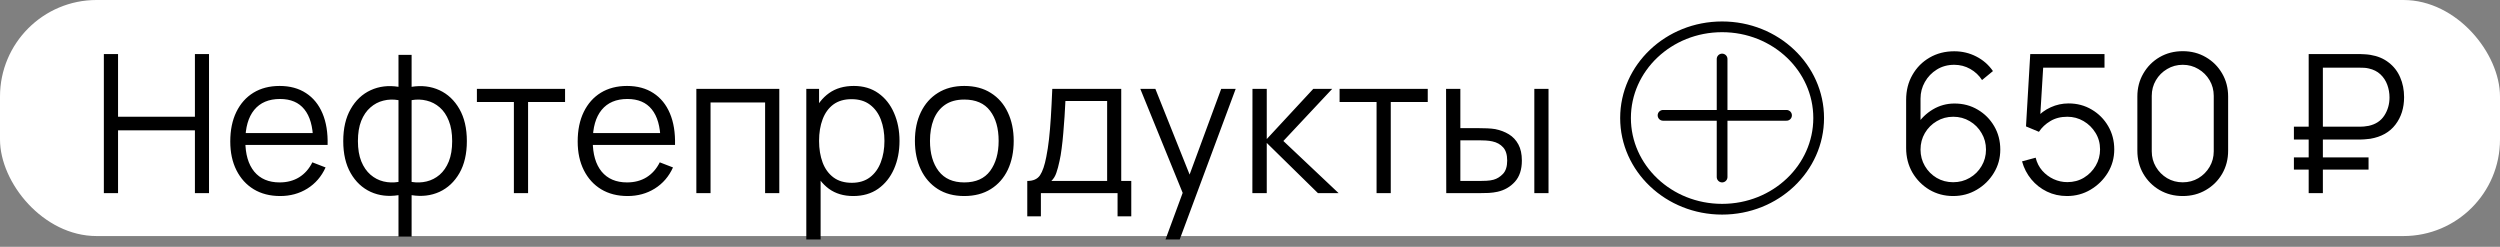 <?xml version="1.0" encoding="UTF-8"?> <svg xmlns="http://www.w3.org/2000/svg" width="233" height="23" viewBox="0 0 233 23" fill="none"><rect x="0" y="0" width="233" height="23" fill="#808080" stroke="none"/><rect width="233" height="22" rx="9" fill="white"></rect><path d="M9.679 18V5.04H11.002V10.881H18.166V5.04H19.48V18H18.166V12.15H11.002V18H9.679ZM26.114 18.27C25.166 18.27 24.344 18.06 23.648 17.64C22.958 17.22 22.421 16.629 22.037 15.867C21.653 15.105 21.461 14.211 21.461 13.185C21.461 12.123 21.65 11.205 22.028 10.431C22.406 9.657 22.937 9.06 23.621 8.64C24.311 8.22 25.124 8.01 26.06 8.01C27.02 8.01 27.839 8.232 28.517 8.676C29.195 9.114 29.708 9.744 30.056 10.566C30.404 11.388 30.563 12.369 30.533 13.509H29.183V13.041C29.159 11.781 28.886 10.83 28.364 10.188C27.848 9.546 27.092 9.225 26.096 9.225C25.052 9.225 24.251 9.564 23.693 10.242C23.141 10.92 22.865 11.886 22.865 13.14C22.865 14.364 23.141 15.315 23.693 15.993C24.251 16.665 25.04 17.001 26.06 17.001C26.756 17.001 27.362 16.842 27.878 16.524C28.4 16.2 28.811 15.735 29.111 15.129L30.344 15.606C29.96 16.452 29.393 17.109 28.643 17.577C27.899 18.039 27.056 18.27 26.114 18.27ZM22.397 13.509V12.402H29.822V13.509H22.397ZM37.139 22.05V18.189C36.191 18.339 35.327 18.237 34.547 17.883C33.767 17.523 33.145 16.941 32.684 16.137C32.221 15.333 31.991 14.337 31.991 13.149C31.991 11.961 32.221 10.965 32.684 10.161C33.145 9.351 33.767 8.766 34.547 8.406C35.327 8.046 36.191 7.941 37.139 8.091V5.112H38.362V8.091C39.31 7.941 40.175 8.046 40.955 8.406C41.734 8.766 42.355 9.351 42.818 10.161C43.279 10.965 43.511 11.961 43.511 13.149C43.511 14.337 43.279 15.333 42.818 16.137C42.355 16.941 41.734 17.523 40.955 17.883C40.175 18.237 39.31 18.339 38.362 18.189V22.05H37.139ZM37.139 16.956V9.333C36.653 9.249 36.184 9.264 35.734 9.378C35.285 9.486 34.88 9.699 34.52 10.017C34.16 10.329 33.874 10.746 33.664 11.268C33.461 11.784 33.358 12.411 33.358 13.149C33.358 13.887 33.464 14.517 33.673 15.039C33.883 15.555 34.169 15.969 34.529 16.281C34.889 16.593 35.294 16.803 35.743 16.911C36.194 17.019 36.658 17.034 37.139 16.956ZM38.362 16.956C38.843 17.034 39.307 17.019 39.758 16.911C40.208 16.803 40.612 16.596 40.972 16.29C41.333 15.978 41.617 15.564 41.828 15.048C42.038 14.526 42.142 13.893 42.142 13.149C42.142 12.405 42.038 11.775 41.828 11.259C41.623 10.737 41.342 10.32 40.981 10.008C40.621 9.696 40.217 9.486 39.767 9.378C39.316 9.264 38.849 9.249 38.362 9.333V16.956ZM47.894 18V9.504H44.447V8.28H52.664V9.504H49.217V18H47.894ZM58.493 18.27C57.545 18.27 56.723 18.06 56.027 17.64C55.337 17.22 54.8 16.629 54.416 15.867C54.032 15.105 53.84 14.211 53.84 13.185C53.84 12.123 54.029 11.205 54.407 10.431C54.785 9.657 55.316 9.06 56 8.64C56.69 8.22 57.503 8.01 58.439 8.01C59.399 8.01 60.218 8.232 60.896 8.676C61.574 9.114 62.087 9.744 62.435 10.566C62.783 11.388 62.942 12.369 62.912 13.509H61.562V13.041C61.538 11.781 61.265 10.83 60.743 10.188C60.227 9.546 59.471 9.225 58.475 9.225C57.431 9.225 56.63 9.564 56.072 10.242C55.52 10.92 55.244 11.886 55.244 13.14C55.244 14.364 55.52 15.315 56.072 15.993C56.63 16.665 57.419 17.001 58.439 17.001C59.135 17.001 59.741 16.842 60.257 16.524C60.779 16.2 61.19 15.735 61.49 15.129L62.723 15.606C62.339 16.452 61.772 17.109 61.022 17.577C60.278 18.039 59.435 18.27 58.493 18.27ZM54.776 13.509V12.402H62.201V13.509H54.776ZM64.9 18V8.28H72.631V18H71.308V9.549H66.223V18H64.9ZM79.522 18.27C78.629 18.27 77.873 18.045 77.254 17.595C76.636 17.139 76.168 16.524 75.85 15.75C75.532 14.97 75.374 14.097 75.374 13.131C75.374 12.147 75.532 11.271 75.85 10.503C76.174 9.729 76.648 9.12 77.272 8.676C77.897 8.232 78.665 8.01 79.576 8.01C80.465 8.01 81.227 8.235 81.862 8.685C82.499 9.135 82.984 9.747 83.32 10.521C83.662 11.295 83.834 12.165 83.834 13.131C83.834 14.103 83.662 14.976 83.32 15.75C82.978 16.524 82.487 17.139 81.844 17.595C81.203 18.045 80.428 18.27 79.522 18.27ZM75.148 22.32V8.28H76.337V15.597H76.481V22.32H75.148ZM79.388 17.037C80.066 17.037 80.629 16.866 81.079 16.524C81.529 16.182 81.865 15.717 82.088 15.129C82.316 14.535 82.43 13.869 82.43 13.131C82.43 12.399 82.319 11.739 82.097 11.151C81.874 10.563 81.535 10.098 81.079 9.756C80.629 9.414 80.056 9.243 79.361 9.243C78.683 9.243 78.118 9.408 77.668 9.738C77.225 10.068 76.891 10.527 76.669 11.115C76.448 11.697 76.337 12.369 76.337 13.131C76.337 13.881 76.448 14.553 76.669 15.147C76.891 15.735 77.228 16.197 77.677 16.533C78.127 16.869 78.698 17.037 79.388 17.037ZM89.869 18.27C88.903 18.27 88.078 18.051 87.394 17.613C86.71 17.175 86.185 16.569 85.819 15.795C85.453 15.021 85.27 14.133 85.27 13.131C85.27 12.111 85.456 11.217 85.828 10.449C86.2 9.681 86.728 9.084 87.412 8.658C88.102 8.226 88.921 8.01 89.869 8.01C90.841 8.01 91.669 8.229 92.353 8.667C93.043 9.099 93.568 9.702 93.928 10.476C94.294 11.244 94.477 12.129 94.477 13.131C94.477 14.151 94.294 15.048 93.928 15.822C93.562 16.59 93.034 17.19 92.344 17.622C91.654 18.054 90.829 18.27 89.869 18.27ZM89.869 17.001C90.949 17.001 91.753 16.644 92.281 15.93C92.809 15.21 93.073 14.277 93.073 13.131C93.073 11.955 92.806 11.019 92.272 10.323C91.744 9.627 90.943 9.279 89.869 9.279C89.143 9.279 88.543 9.444 88.069 9.774C87.601 10.098 87.25 10.551 87.016 11.133C86.788 11.709 86.674 12.375 86.674 13.131C86.674 14.301 86.944 15.24 87.484 15.948C88.024 16.65 88.819 17.001 89.869 17.001ZM95.742 20.16V16.866C96.294 16.866 96.69 16.689 96.93 16.335C97.17 15.975 97.365 15.402 97.515 14.616C97.617 14.106 97.701 13.557 97.767 12.969C97.833 12.381 97.89 11.709 97.938 10.953C97.986 10.191 98.031 9.3 98.073 8.28H104.499V16.866H105.435V20.16H104.157V18H97.011V20.16H95.742ZM97.983 16.866H103.185V9.414H99.297C99.279 9.87 99.252 10.353 99.216 10.863C99.186 11.373 99.147 11.883 99.099 12.393C99.057 12.903 99.006 13.383 98.946 13.833C98.892 14.277 98.826 14.667 98.748 15.003C98.658 15.435 98.559 15.804 98.451 16.11C98.349 16.416 98.193 16.668 97.983 16.866ZM108.624 22.32L110.505 17.217L110.532 18.729L106.275 8.28H107.679L111.171 17.019H110.595L113.817 8.28H115.167L109.947 22.32H108.624ZM116.721 18L116.73 8.28H118.062V12.96L122.4 8.28H124.164L119.61 13.14L124.758 18H122.832L118.062 13.32V18H116.721ZM128.296 18V9.504H124.849V8.28H133.066V9.504H129.619V18H128.296ZM134.791 18L134.773 8.28H136.105V11.943H137.797C138.079 11.943 138.355 11.949 138.625 11.961C138.895 11.973 139.138 11.997 139.354 12.033C139.834 12.129 140.26 12.291 140.632 12.519C141.004 12.747 141.298 13.062 141.514 13.464C141.73 13.86 141.838 14.361 141.838 14.967C141.838 15.801 141.622 16.458 141.19 16.938C140.758 17.418 140.215 17.73 139.561 17.874C139.315 17.928 139.048 17.964 138.76 17.982C138.472 17.994 138.19 18 137.914 18H134.791ZM136.105 16.866H137.86C138.058 16.866 138.283 16.86 138.535 16.848C138.787 16.836 139.009 16.803 139.201 16.749C139.525 16.659 139.816 16.479 140.074 16.209C140.338 15.933 140.47 15.519 140.47 14.967C140.47 14.421 140.344 14.01 140.092 13.734C139.84 13.452 139.504 13.266 139.084 13.176C138.892 13.134 138.688 13.107 138.472 13.095C138.262 13.083 138.058 13.077 137.86 13.077H136.105V16.866ZM142.999 18V8.28H144.322V18H142.999Z" fill="black"></path><path d="M151.5 11C151.5 15.669 155.504 19.5 160.5 19.5C165.496 19.5 169.5 15.669 169.5 11C169.5 6.331 165.496 2.5 160.5 2.5C155.504 2.5 151.5 6.331 151.5 11Z" stroke="black"></path><line x1="160.5" y1="5.5" x2="160.5" y2="16.5" stroke="black" stroke-linecap="round"></line><line x1="154.995" y1="10.75" x2="166.505" y2="10.75" stroke="black" stroke-linecap="round"></line><path d="M182.035 18.27C181.225 18.27 180.487 18.075 179.821 17.685C179.161 17.289 178.633 16.755 178.237 16.083C177.847 15.405 177.652 14.643 177.652 13.797V9.306C177.652 8.436 177.847 7.662 178.237 6.984C178.627 6.3 179.158 5.763 179.83 5.373C180.508 4.977 181.276 4.779 182.134 4.779C182.872 4.779 183.556 4.941 184.186 5.265C184.822 5.589 185.341 6.042 185.743 6.624L184.726 7.461C184.45 7.029 184.084 6.684 183.628 6.426C183.172 6.168 182.674 6.039 182.134 6.039C181.528 6.039 180.988 6.186 180.514 6.48C180.04 6.774 179.668 7.161 179.398 7.641C179.128 8.115 178.993 8.631 178.993 9.189V12.015L178.66 11.637C179.038 11.043 179.533 10.563 180.145 10.197C180.763 9.831 181.435 9.648 182.161 9.648C182.965 9.648 183.688 9.84 184.33 10.224C184.972 10.602 185.482 11.115 185.86 11.763C186.238 12.411 186.427 13.137 186.427 13.941C186.427 14.739 186.226 15.465 185.824 16.119C185.428 16.773 184.897 17.295 184.231 17.685C183.571 18.075 182.839 18.27 182.035 18.27ZM182.035 16.983C182.599 16.983 183.112 16.848 183.574 16.578C184.042 16.308 184.411 15.942 184.681 15.48C184.957 15.018 185.095 14.505 185.095 13.941C185.095 13.377 184.957 12.864 184.681 12.402C184.411 11.934 184.045 11.565 183.583 11.295C183.121 11.019 182.608 10.881 182.044 10.881C181.48 10.881 180.967 11.019 180.505 11.295C180.043 11.565 179.674 11.934 179.398 12.402C179.128 12.864 178.993 13.377 178.993 13.941C178.993 14.499 179.128 15.009 179.398 15.471C179.668 15.933 180.034 16.302 180.496 16.578C180.958 16.848 181.471 16.983 182.035 16.983ZM192.639 18.27C191.967 18.27 191.346 18.132 190.776 17.856C190.206 17.58 189.72 17.199 189.318 16.713C188.916 16.227 188.628 15.669 188.454 15.039L189.723 14.697C189.837 15.165 190.044 15.57 190.344 15.912C190.644 16.248 190.995 16.509 191.397 16.695C191.805 16.881 192.231 16.974 192.675 16.974C193.251 16.974 193.767 16.836 194.223 16.56C194.685 16.278 195.051 15.906 195.321 15.444C195.591 14.982 195.726 14.475 195.726 13.923C195.726 13.353 195.585 12.84 195.303 12.384C195.021 11.922 194.649 11.556 194.187 11.286C193.725 11.016 193.221 10.881 192.675 10.881C192.063 10.881 191.535 11.016 191.091 11.286C190.647 11.55 190.293 11.883 190.029 12.285L188.823 11.781L189.219 5.04H196.14V6.309H189.804L190.461 5.688L190.11 11.439L189.777 10.998C190.149 10.572 190.599 10.239 191.127 9.999C191.655 9.759 192.21 9.639 192.792 9.639C193.59 9.639 194.31 9.831 194.952 10.215C195.594 10.593 196.104 11.106 196.482 11.754C196.86 12.402 197.049 13.125 197.049 13.923C197.049 14.715 196.848 15.441 196.446 16.101C196.044 16.755 195.51 17.28 194.844 17.676C194.178 18.072 193.443 18.27 192.639 18.27ZM203.432 18.27C202.634 18.27 201.914 18.084 201.272 17.712C200.636 17.34 200.132 16.836 199.76 16.2C199.388 15.558 199.202 14.838 199.202 14.04V9C199.202 8.202 199.388 7.485 199.76 6.849C200.132 6.207 200.636 5.7 201.272 5.328C201.914 4.956 202.634 4.77 203.432 4.77C204.23 4.77 204.947 4.956 205.583 5.328C206.225 5.7 206.732 6.207 207.104 6.849C207.476 7.485 207.662 8.202 207.662 9V14.04C207.662 14.838 207.476 15.558 207.104 16.2C206.732 16.836 206.225 17.34 205.583 17.712C204.947 18.084 204.23 18.27 203.432 18.27ZM203.432 16.992C203.966 16.992 204.452 16.863 204.89 16.605C205.328 16.341 205.676 15.99 205.934 15.552C206.192 15.114 206.321 14.631 206.321 14.103V8.937C206.321 8.403 206.192 7.917 205.934 7.479C205.676 7.041 205.328 6.693 204.89 6.435C204.452 6.171 203.966 6.039 203.432 6.039C202.898 6.039 202.412 6.171 201.974 6.435C201.536 6.693 201.188 7.041 200.93 7.479C200.672 7.917 200.543 8.403 200.543 8.937V14.103C200.543 14.631 200.672 15.114 200.93 15.552C201.188 15.99 201.536 16.341 201.974 16.605C202.412 16.863 202.898 16.992 203.432 16.992ZM213.792 13.005V11.808H219.957C220.059 11.808 220.182 11.802 220.326 11.79C220.47 11.778 220.617 11.757 220.767 11.727C221.415 11.583 221.898 11.265 222.216 10.773C222.54 10.275 222.702 9.711 222.702 9.081C222.702 8.673 222.633 8.28 222.495 7.902C222.357 7.524 222.144 7.2 221.856 6.93C221.568 6.66 221.205 6.477 220.767 6.381C220.623 6.345 220.476 6.324 220.326 6.318C220.176 6.312 220.053 6.309 219.957 6.309H216.195V5.04H219.993C220.095 5.04 220.224 5.046 220.38 5.058C220.542 5.064 220.719 5.082 220.911 5.112C221.583 5.22 222.153 5.457 222.621 5.823C223.095 6.183 223.452 6.642 223.692 7.2C223.938 7.758 224.061 8.376 224.061 9.054C224.061 10.062 223.791 10.917 223.251 11.619C222.717 12.321 221.937 12.759 220.911 12.933C220.719 12.957 220.542 12.975 220.38 12.987C220.224 12.999 220.095 13.005 219.993 13.005H213.792ZM213.792 15.804V14.67H220.749V15.804H213.792ZM215.169 18V5.04H216.492V18H215.169Z" fill="black"></path></svg> 